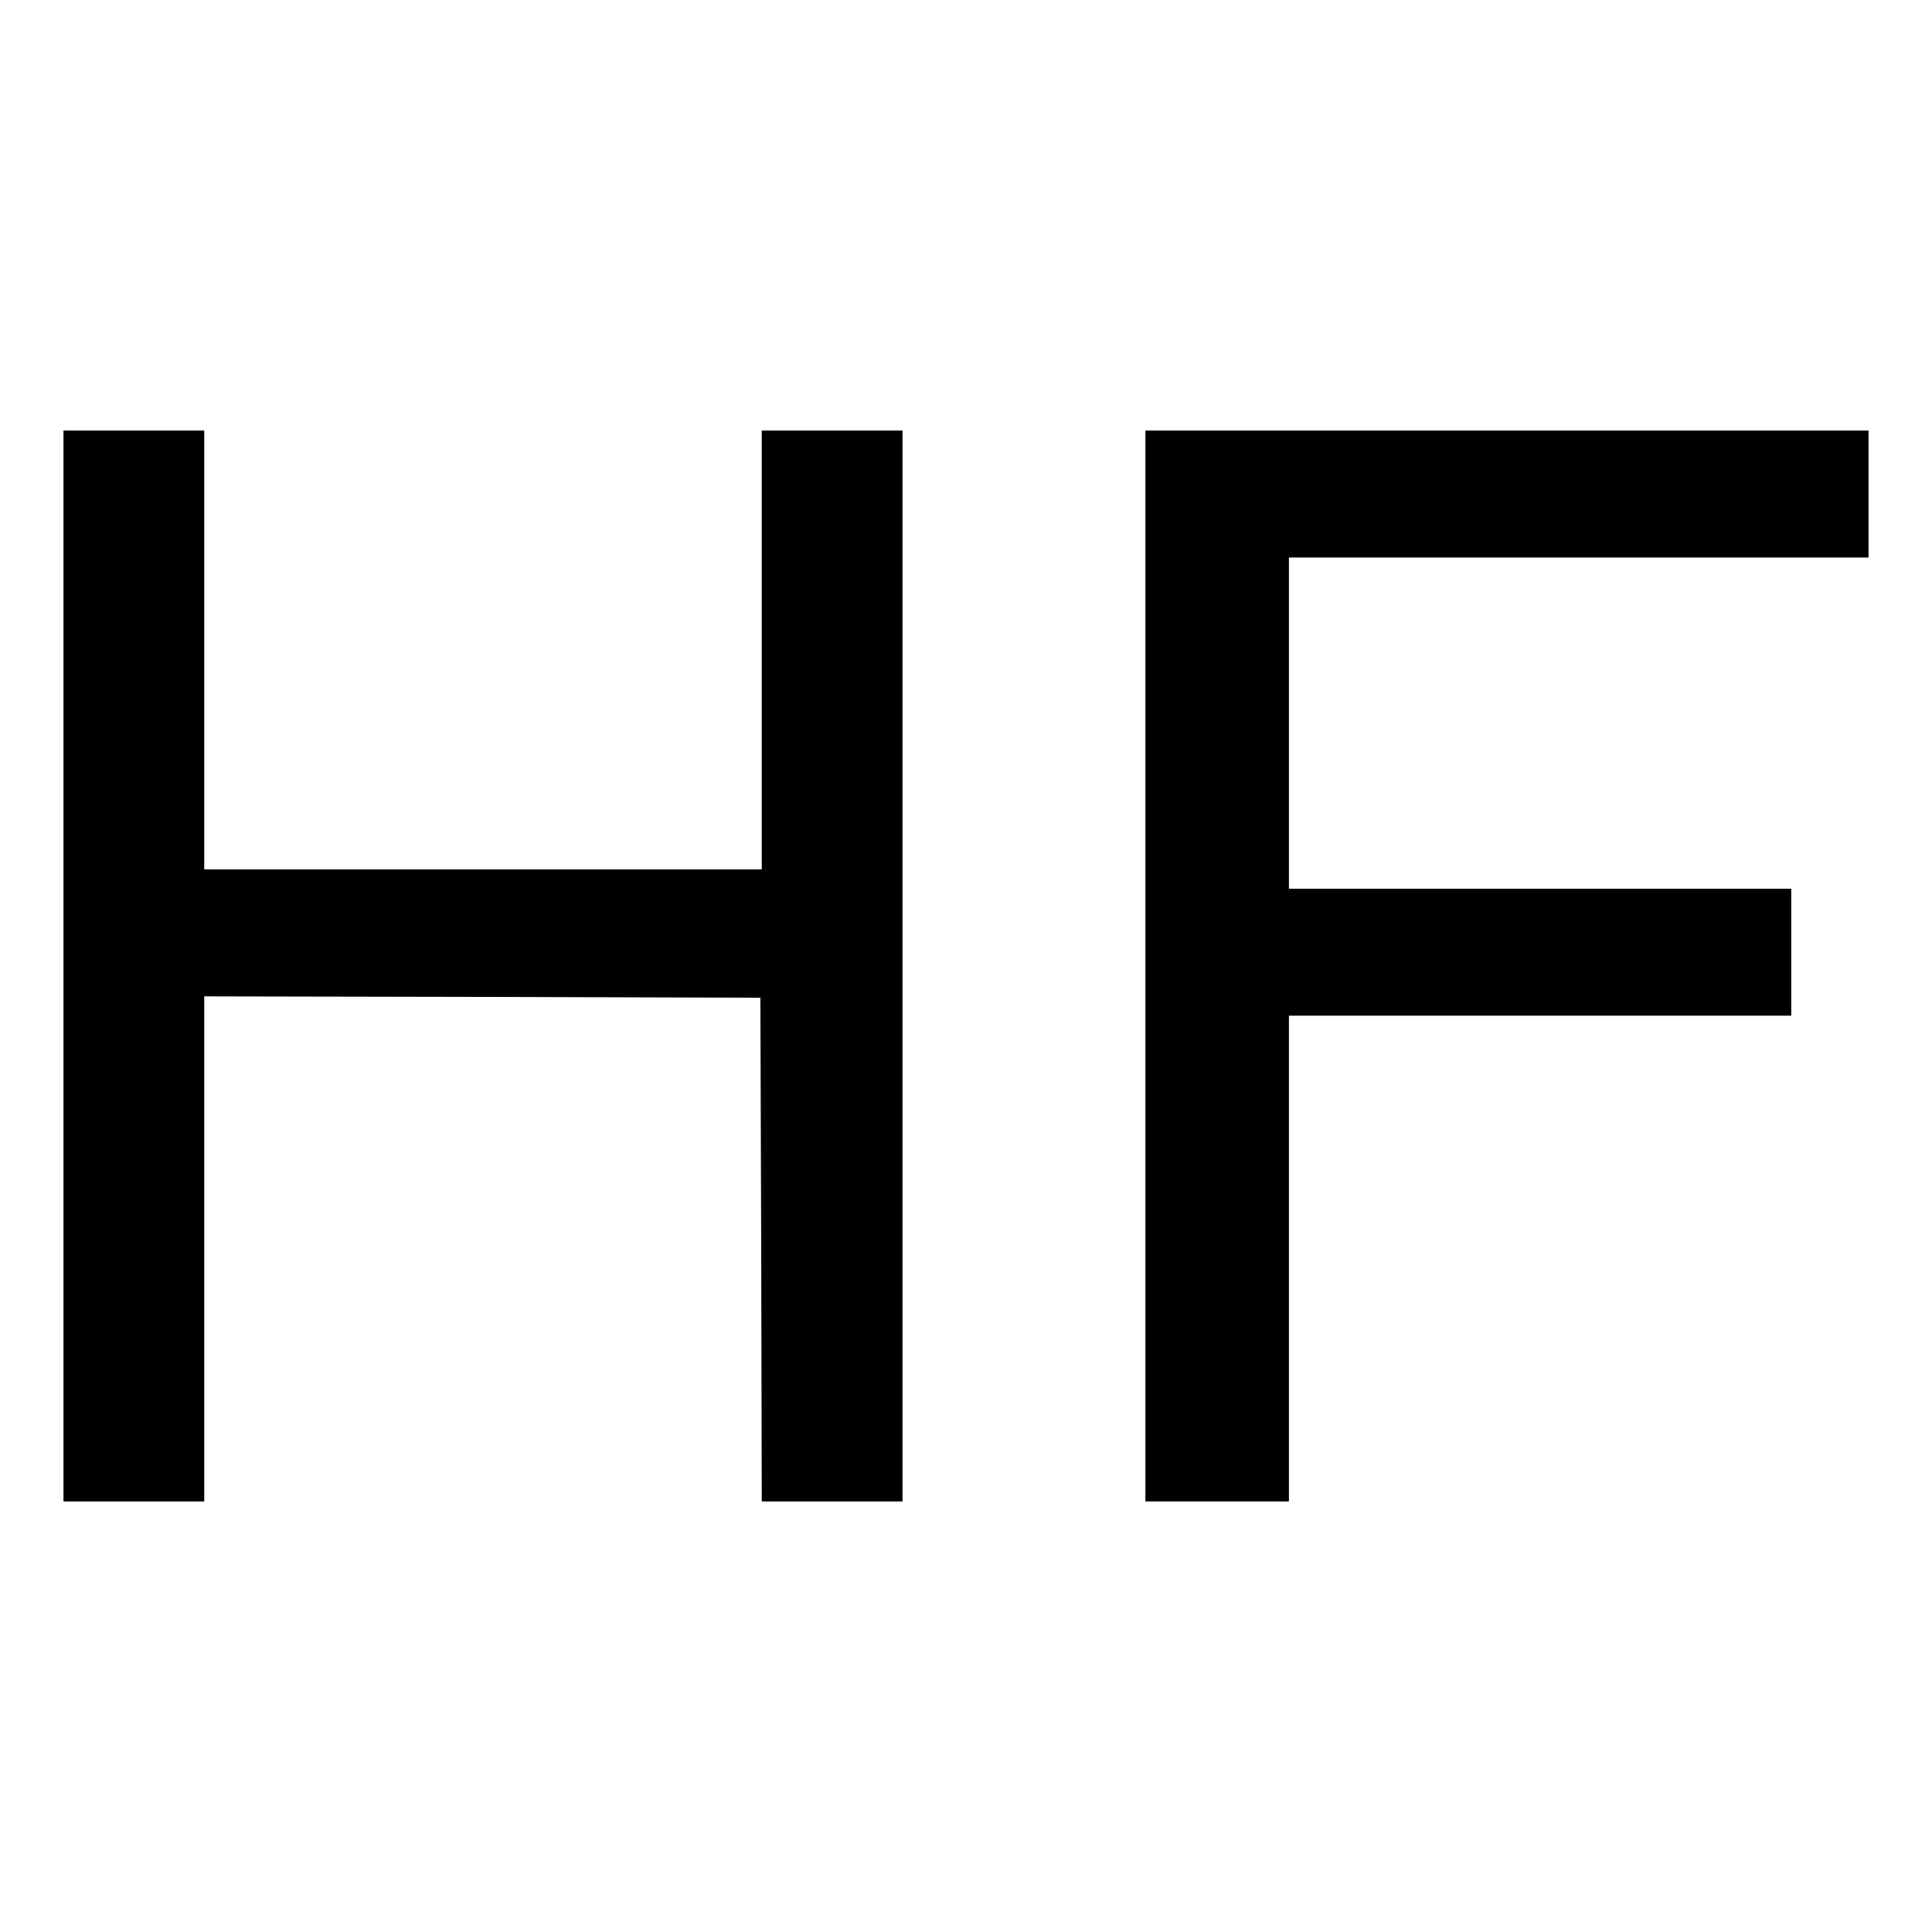 <?xml version="1.0" standalone="no"?>
<!DOCTYPE svg PUBLIC "-//W3C//DTD SVG 20010904//EN"
 "http://www.w3.org/TR/2001/REC-SVG-20010904/DTD/svg10.dtd">
<svg version="1.0" xmlns="http://www.w3.org/2000/svg"
 width="700pt" height="700pt" viewBox="0 0 700 700"
 preserveAspectRatio="xMidYMid meet">
<g transform="translate(0,700) scale(0.1,-0.1)"
fill="#000000" stroke="none">
<path d="M230 3500 l0 -1940 255 0 255 0 0 915 0 915 1008 -2 1007 -3 3 -912
2 -913 255 0 255 0 0 1940 0 1940 -255 0 -255 0 0 -795 0 -795 -1010 0 -1010
0 0 795 0 795 -255 0 -255 0 0 -1940z"/>
<path d="M4150 3500 l0 -1940 260 0 260 0 0 880 0 880 910 0 910 0 0 230 0
230 -910 0 -910 0 0 600 0 600 1050 0 1050 0 0 230 0 230 -1310 0 -1310 0 0
-1940z"/>
</g>
</svg>
